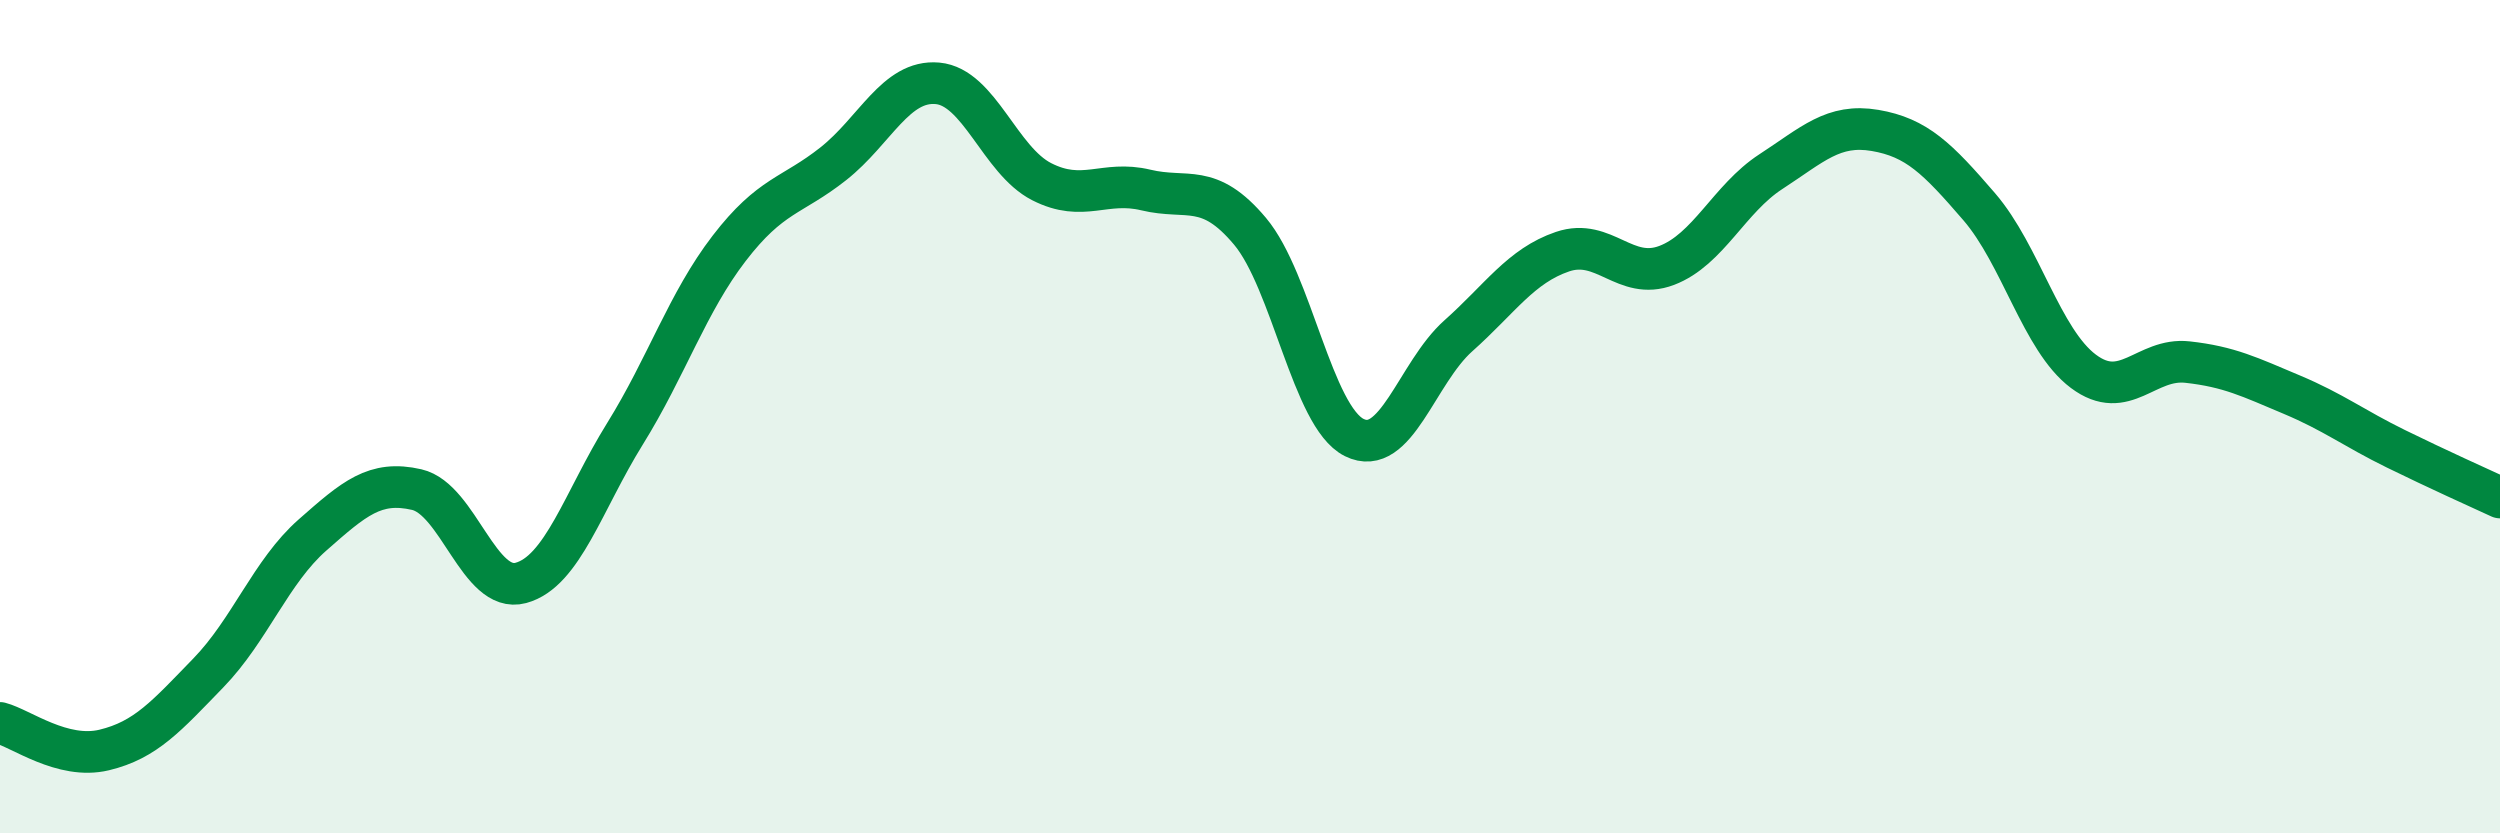 
    <svg width="60" height="20" viewBox="0 0 60 20" xmlns="http://www.w3.org/2000/svg">
      <path
        d="M 0,17.35 C 0.5,17.48 1.5,18.24 2.5,18 C 3.5,17.76 4,17.18 5,16.15 C 6,15.12 6.5,13.72 7.5,12.84 C 8.5,11.96 9,11.52 10,11.75 C 11,11.98 11.5,14.26 12.5,13.99 C 13.5,13.72 14,12.02 15,10.41 C 16,8.8 16.5,7.26 17.5,5.96 C 18.5,4.66 19,4.72 20,3.93 C 21,3.14 21.5,1.91 22.5,2 C 23.5,2.09 24,3.85 25,4.36 C 26,4.87 26.5,4.32 27.5,4.56 C 28.5,4.8 29,4.36 30,5.55 C 31,6.74 31.5,10 32.5,10.5 C 33.5,11 34,8.95 35,8.06 C 36,7.17 36.5,6.38 37.5,6.04 C 38.5,5.7 39,6.75 40,6.37 C 41,5.99 41.5,4.77 42.5,4.12 C 43.5,3.47 44,2.96 45,3.13 C 46,3.3 46.5,3.8 47.5,4.96 C 48.5,6.12 49,8.16 50,8.91 C 51,9.66 51.5,8.58 52.5,8.69 C 53.5,8.8 54,9.05 55,9.47 C 56,9.89 56.5,10.28 57.5,10.77 C 58.5,11.26 59.5,11.71 60,11.94L60 20L0 20Z"
        fill="#008740"
        opacity="0.1"
        stroke-linecap="round"
        stroke-linejoin="round"
      />
      <path
        d="M 0,17.35 C 0.5,17.48 1.5,18.24 2.5,18 C 3.5,17.76 4,17.18 5,16.15 C 6,15.12 6.5,13.72 7.5,12.84 C 8.5,11.96 9,11.52 10,11.75 C 11,11.98 11.5,14.26 12.5,13.99 C 13.5,13.72 14,12.02 15,10.41 C 16,8.8 16.5,7.26 17.5,5.96 C 18.5,4.66 19,4.72 20,3.93 C 21,3.14 21.5,1.91 22.5,2 C 23.5,2.09 24,3.85 25,4.36 C 26,4.87 26.5,4.32 27.5,4.56 C 28.5,4.8 29,4.36 30,5.55 C 31,6.74 31.5,10 32.5,10.5 C 33.5,11 34,8.95 35,8.06 C 36,7.17 36.5,6.38 37.5,6.04 C 38.5,5.7 39,6.75 40,6.37 C 41,5.99 41.5,4.77 42.5,4.12 C 43.5,3.47 44,2.96 45,3.13 C 46,3.3 46.5,3.8 47.5,4.96 C 48.5,6.12 49,8.16 50,8.91 C 51,9.66 51.5,8.58 52.5,8.69 C 53.5,8.8 54,9.05 55,9.47 C 56,9.89 56.5,10.28 57.5,10.77 C 58.5,11.26 59.5,11.71 60,11.94"
        stroke="#008740"
        stroke-width="1"
        fill="none"
        stroke-linecap="round"
        stroke-linejoin="round"
      />
    </svg>
  